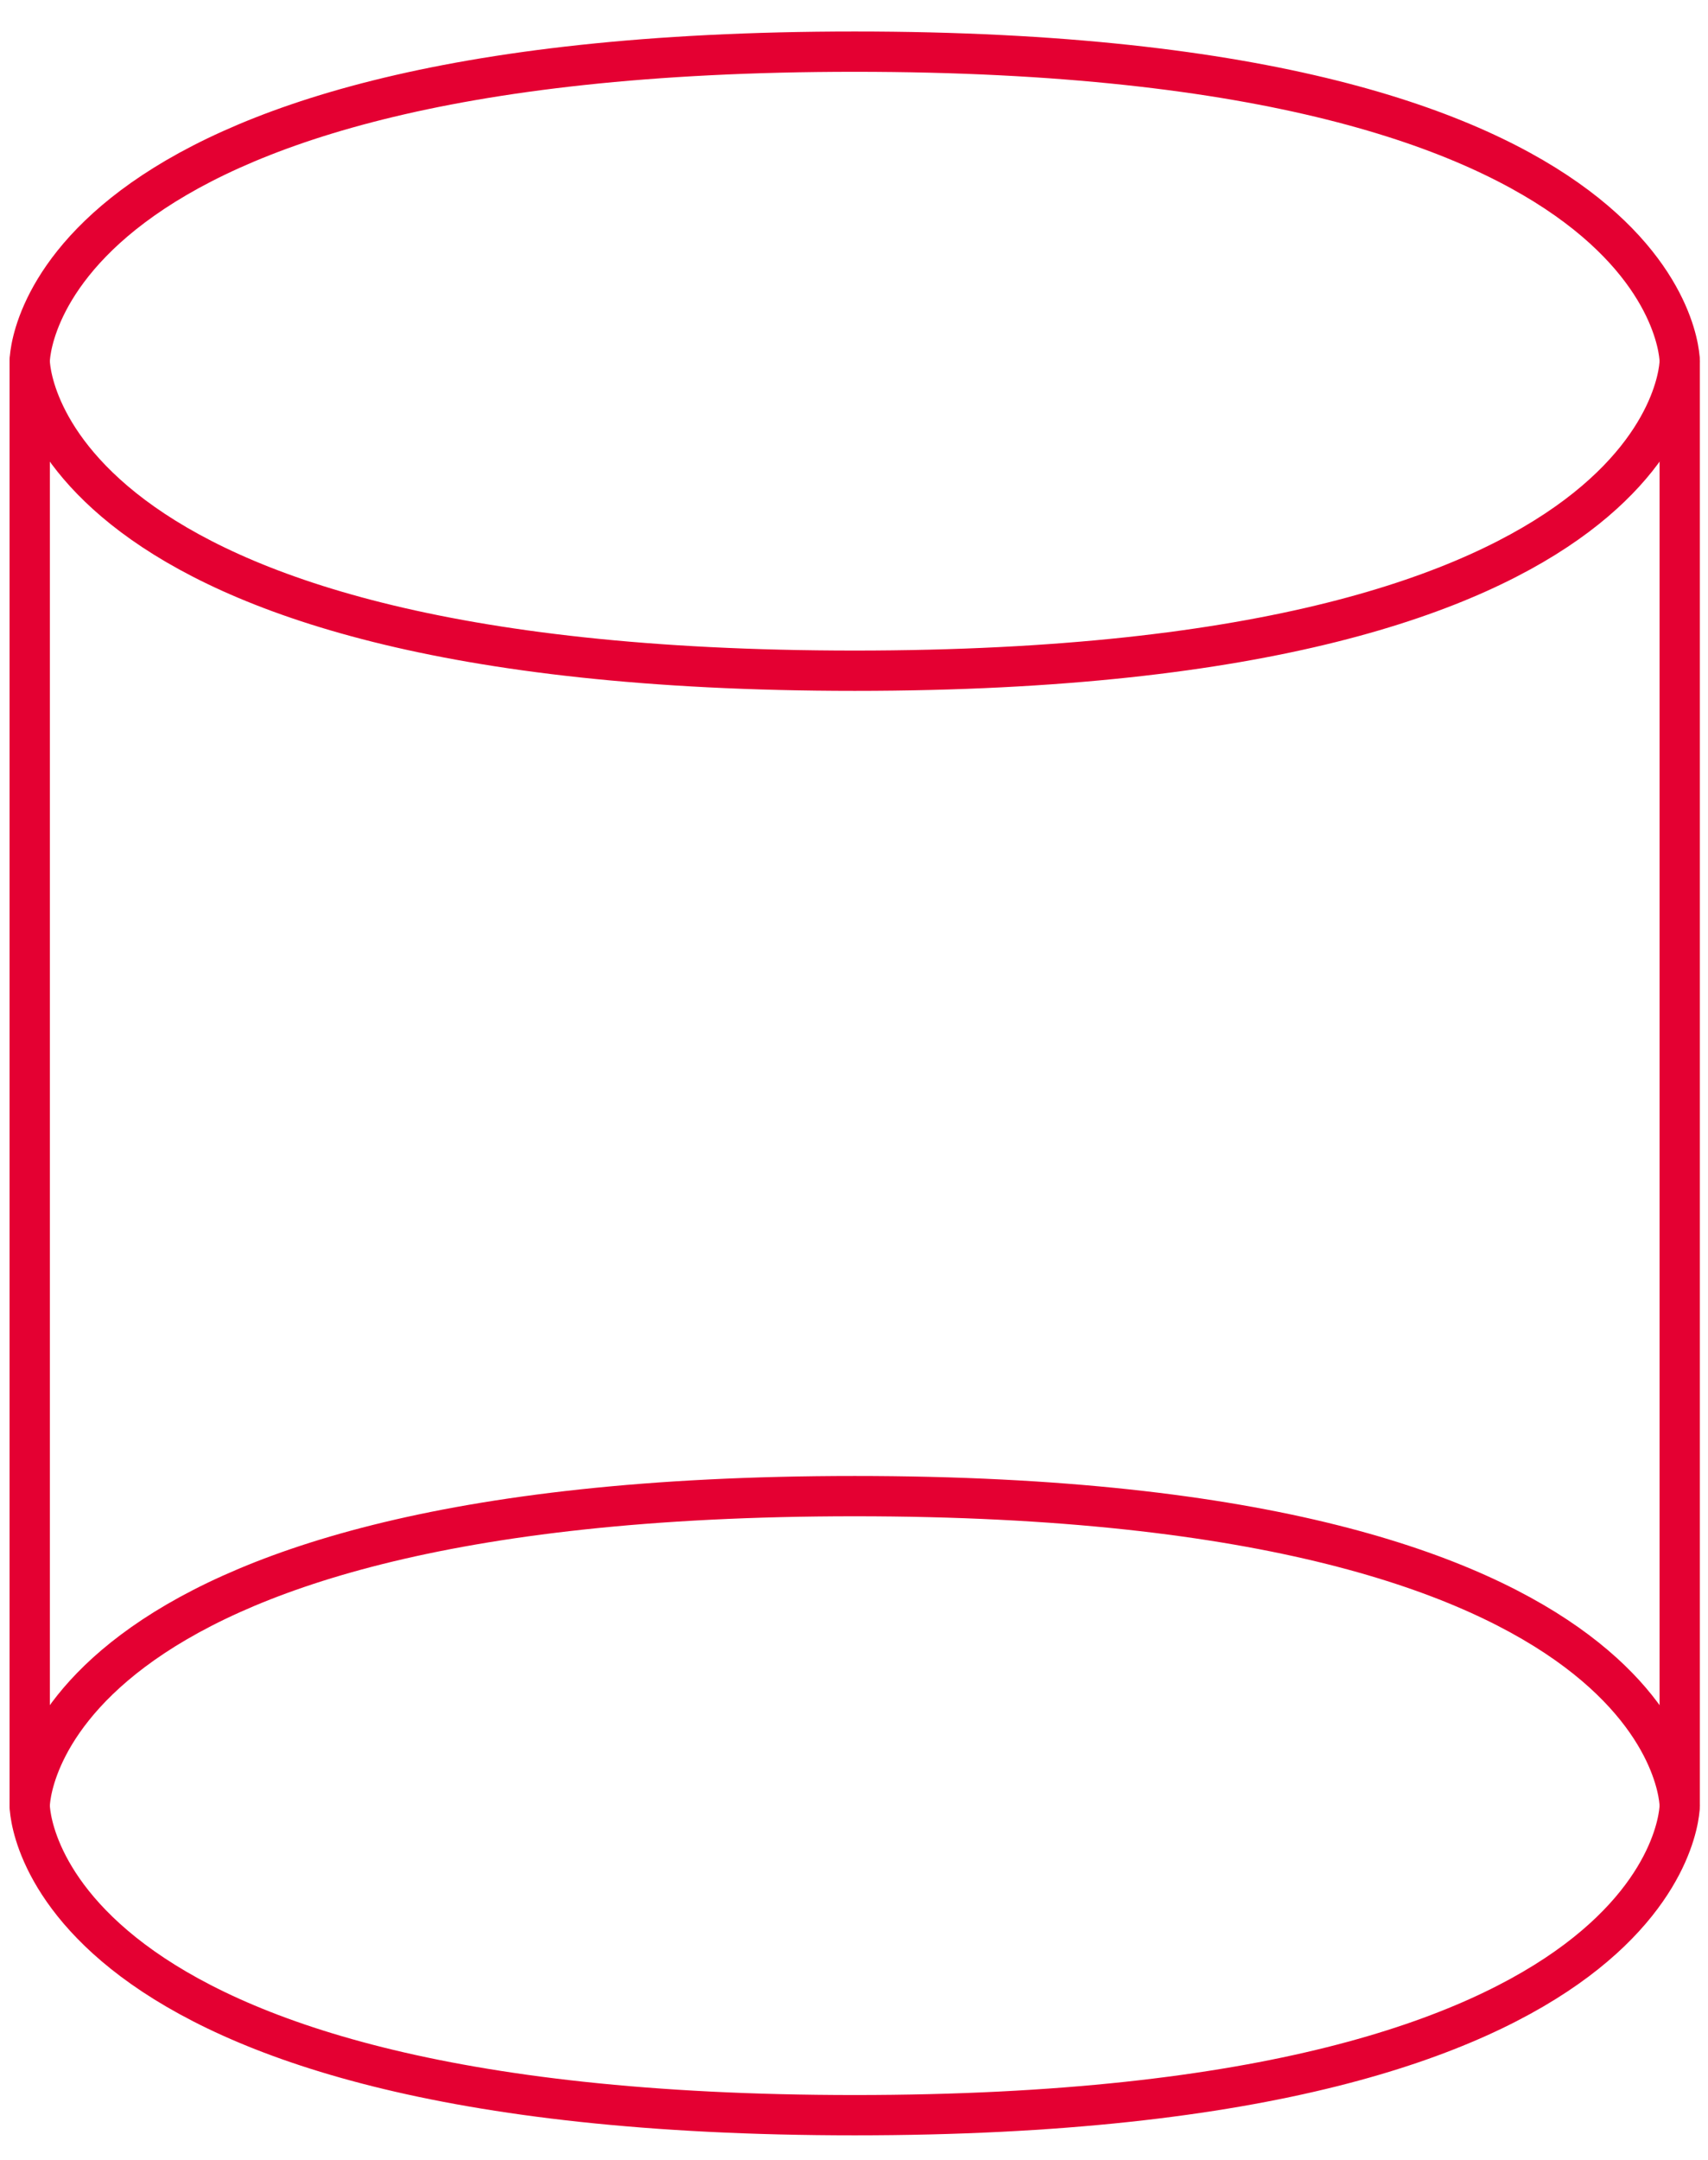 <svg width="53" height="67" viewBox="0 0 53 67" fill="none" xmlns="http://www.w3.org/2000/svg">
<path d="M26.522 1.602C52.122 1.602 52.122 11.201 52.122 11.201C52.122 11.201 52.122 20.802 26.522 20.802C0.922 20.802 0.922 11.201 0.922 11.201C0.922 11.201 0.922 1.602 26.522 1.602ZM26.522 46.402C52.122 46.402 52.122 56.002 52.122 56.002C52.122 56.002 52.122 65.602 26.522 65.602C0.922 65.602 0.922 56.002 0.922 56.002C0.922 56.002 0.922 46.402 26.522 46.402Z" stroke="#E40032" stroke-width="1.25"/>
<path d="M52.122 11.199V55.999M0.922 11.199V55.999" stroke="#E40032" stroke-width="1.25" stroke-linecap="round" stroke-linejoin="round"/>
</svg>
